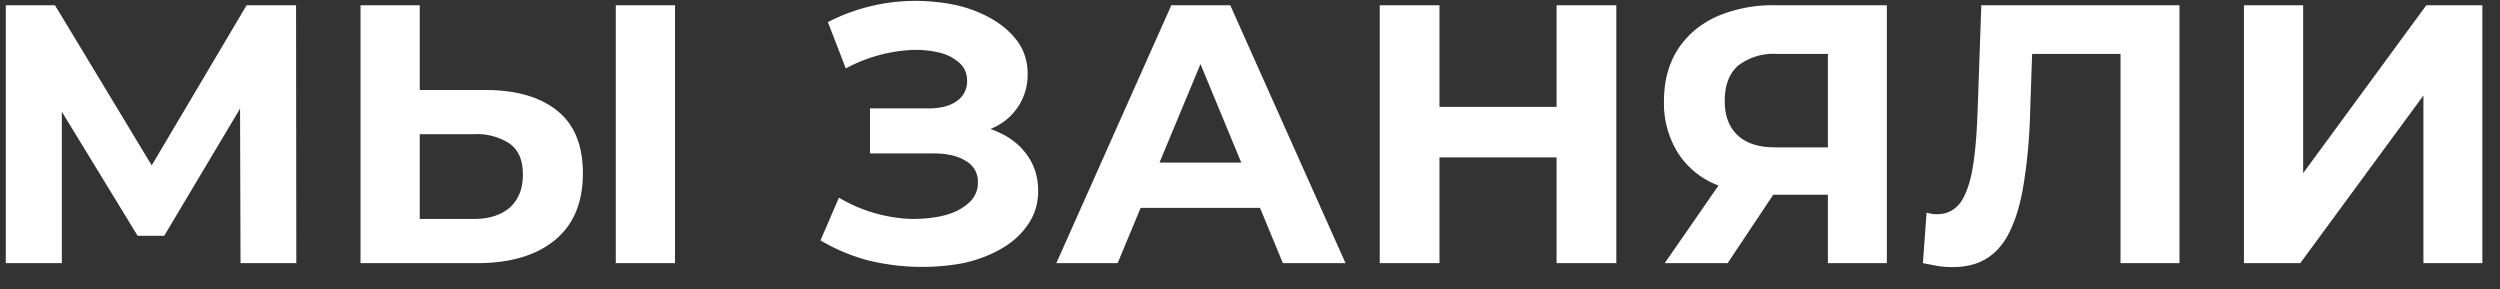 <svg viewBox="0 0 95 11" fill="none" xmlns="http://www.w3.org/2000/svg"><rect x="0" y="0" width="95" height="11" fill="#333333" stroke="none"/><path d="M85.27 10v-9.8h2.25v6.38l4.68-6.38h2.13v9.8h-2.24v-6.37l-4.68 6.37h-2.14Zm-11.08.15a3.6 3.6 0 0 1-.54-.04l-.58-.11.14-1.92c.13.04.26.06.4.06.38 0 .68-.16.9-.46.21-.32.37-.77.46-1.36.1-.59.15-1.3.18-2.14l.14-3.98h7.53v9.8h-2.24v-8.47l.52.52h-4.32l.46-.55-.09 2.6c-.02.95-.09 1.8-.2 2.55-.1.75-.25 1.39-.47 1.9-.21.53-.5.93-.88 1.2-.37.27-.85.4-1.41.4Zm-4.73-.15v-3.1l.56.5h-2.69a5.3 5.3 0 0 1-2.2-.42 3.13 3.13 0 0 1-1.4-1.22 3.57 3.57 0 0 1-.5-1.9c0-.77.17-1.42.52-1.97s.85-.97 1.48-1.26a5.36 5.36 0 0 1 2.24-.43h4.23v9.8h-2.24Zm-6.2 0 2.43-3.51h2.3l-2.34 3.51h-2.4Zm6.2-3.82v-4.72l.56.59h-2.5a2.2 2.2 0 0 0-1.48.45c-.33.3-.5.74-.5 1.33 0 .57.16 1 .49 1.31.33.31.8.46 1.44.46h2.55l-.56.58Zm-10.31-5.98h2.27v9.8h-2.27v-9.8Zm-4.45 9.8h-2.27v-9.8h2.27v9.8Zm4.62-4.02h-4.79v-1.92h4.79v1.92Zm-19.18 4.02 4.37-9.8h2.24l4.38 9.8h-2.38l-3.58-8.65h.9l-3.6 8.65h-2.33Zm2.19-2.1.6-1.72h5.04l.61 1.72h-6.25Zm-11.15 1.23.7-1.62a5.76 5.76 0 0 0 2.76.81c.46 0 .88-.04 1.26-.14s.68-.26.9-.46a1 1 0 0 0 .36-.79.89.89 0 0 0-.47-.82c-.3-.19-.71-.28-1.23-.28h-2.4v-1.71h2.23c.46 0 .82-.1 1.07-.28a.9.9 0 0 0 .39-.77c0-.28-.1-.5-.28-.67a1.76 1.76 0 0 0-.77-.4 3.87 3.87 0 0 0-1.08-.1 5.9 5.9 0 0 0-2.48.7l-.68-1.76a7.26 7.26 0 0 1 4.05-.77c.66.06 1.25.2 1.79.45.53.24.95.54 1.27.93.32.38.48.83.48 1.35a2.2 2.2 0 0 1-1.39 2.09c-.43.2-.92.3-1.48.3l.05-.51c.66 0 1.22.11 1.7.34.48.21.85.51 1.12.9.27.39.4.83.4 1.34 0 .46-.12.88-.38 1.26-.24.36-.57.67-1 .92-.43.25-.92.44-1.47.56a8.62 8.62 0 0 1-3.63-.11 7.18 7.18 0 0 1-1.8-.76Zm-12.74-5.71c1.19 0 2.1.27 2.75.8.64.52.96 1.31.96 2.36 0 1.12-.36 1.97-1.07 2.55-.71.58-1.7.87-2.96.87h-4.42v-9.8h2.25v3.22h2.5Zm-.44 4.9c.57 0 1.03-.14 1.37-.43.33-.3.5-.71.5-1.26s-.17-.93-.5-1.17a2.26 2.26 0 0 0-1.37-.36h-2.05v3.22h2.05Zm5.4 1.68v-9.8h2.25v9.8h-2.25Zm-23.18 0v-9.8h1.87l4.18 6.92h-1l4.1-6.92h1.88l.01 9.8h-2.12l-.02-6.54h.4l-3.28 5.5h-1.01l-3.36-5.5h.48v6.54h-2.13Z" fill="#fff"/></svg>